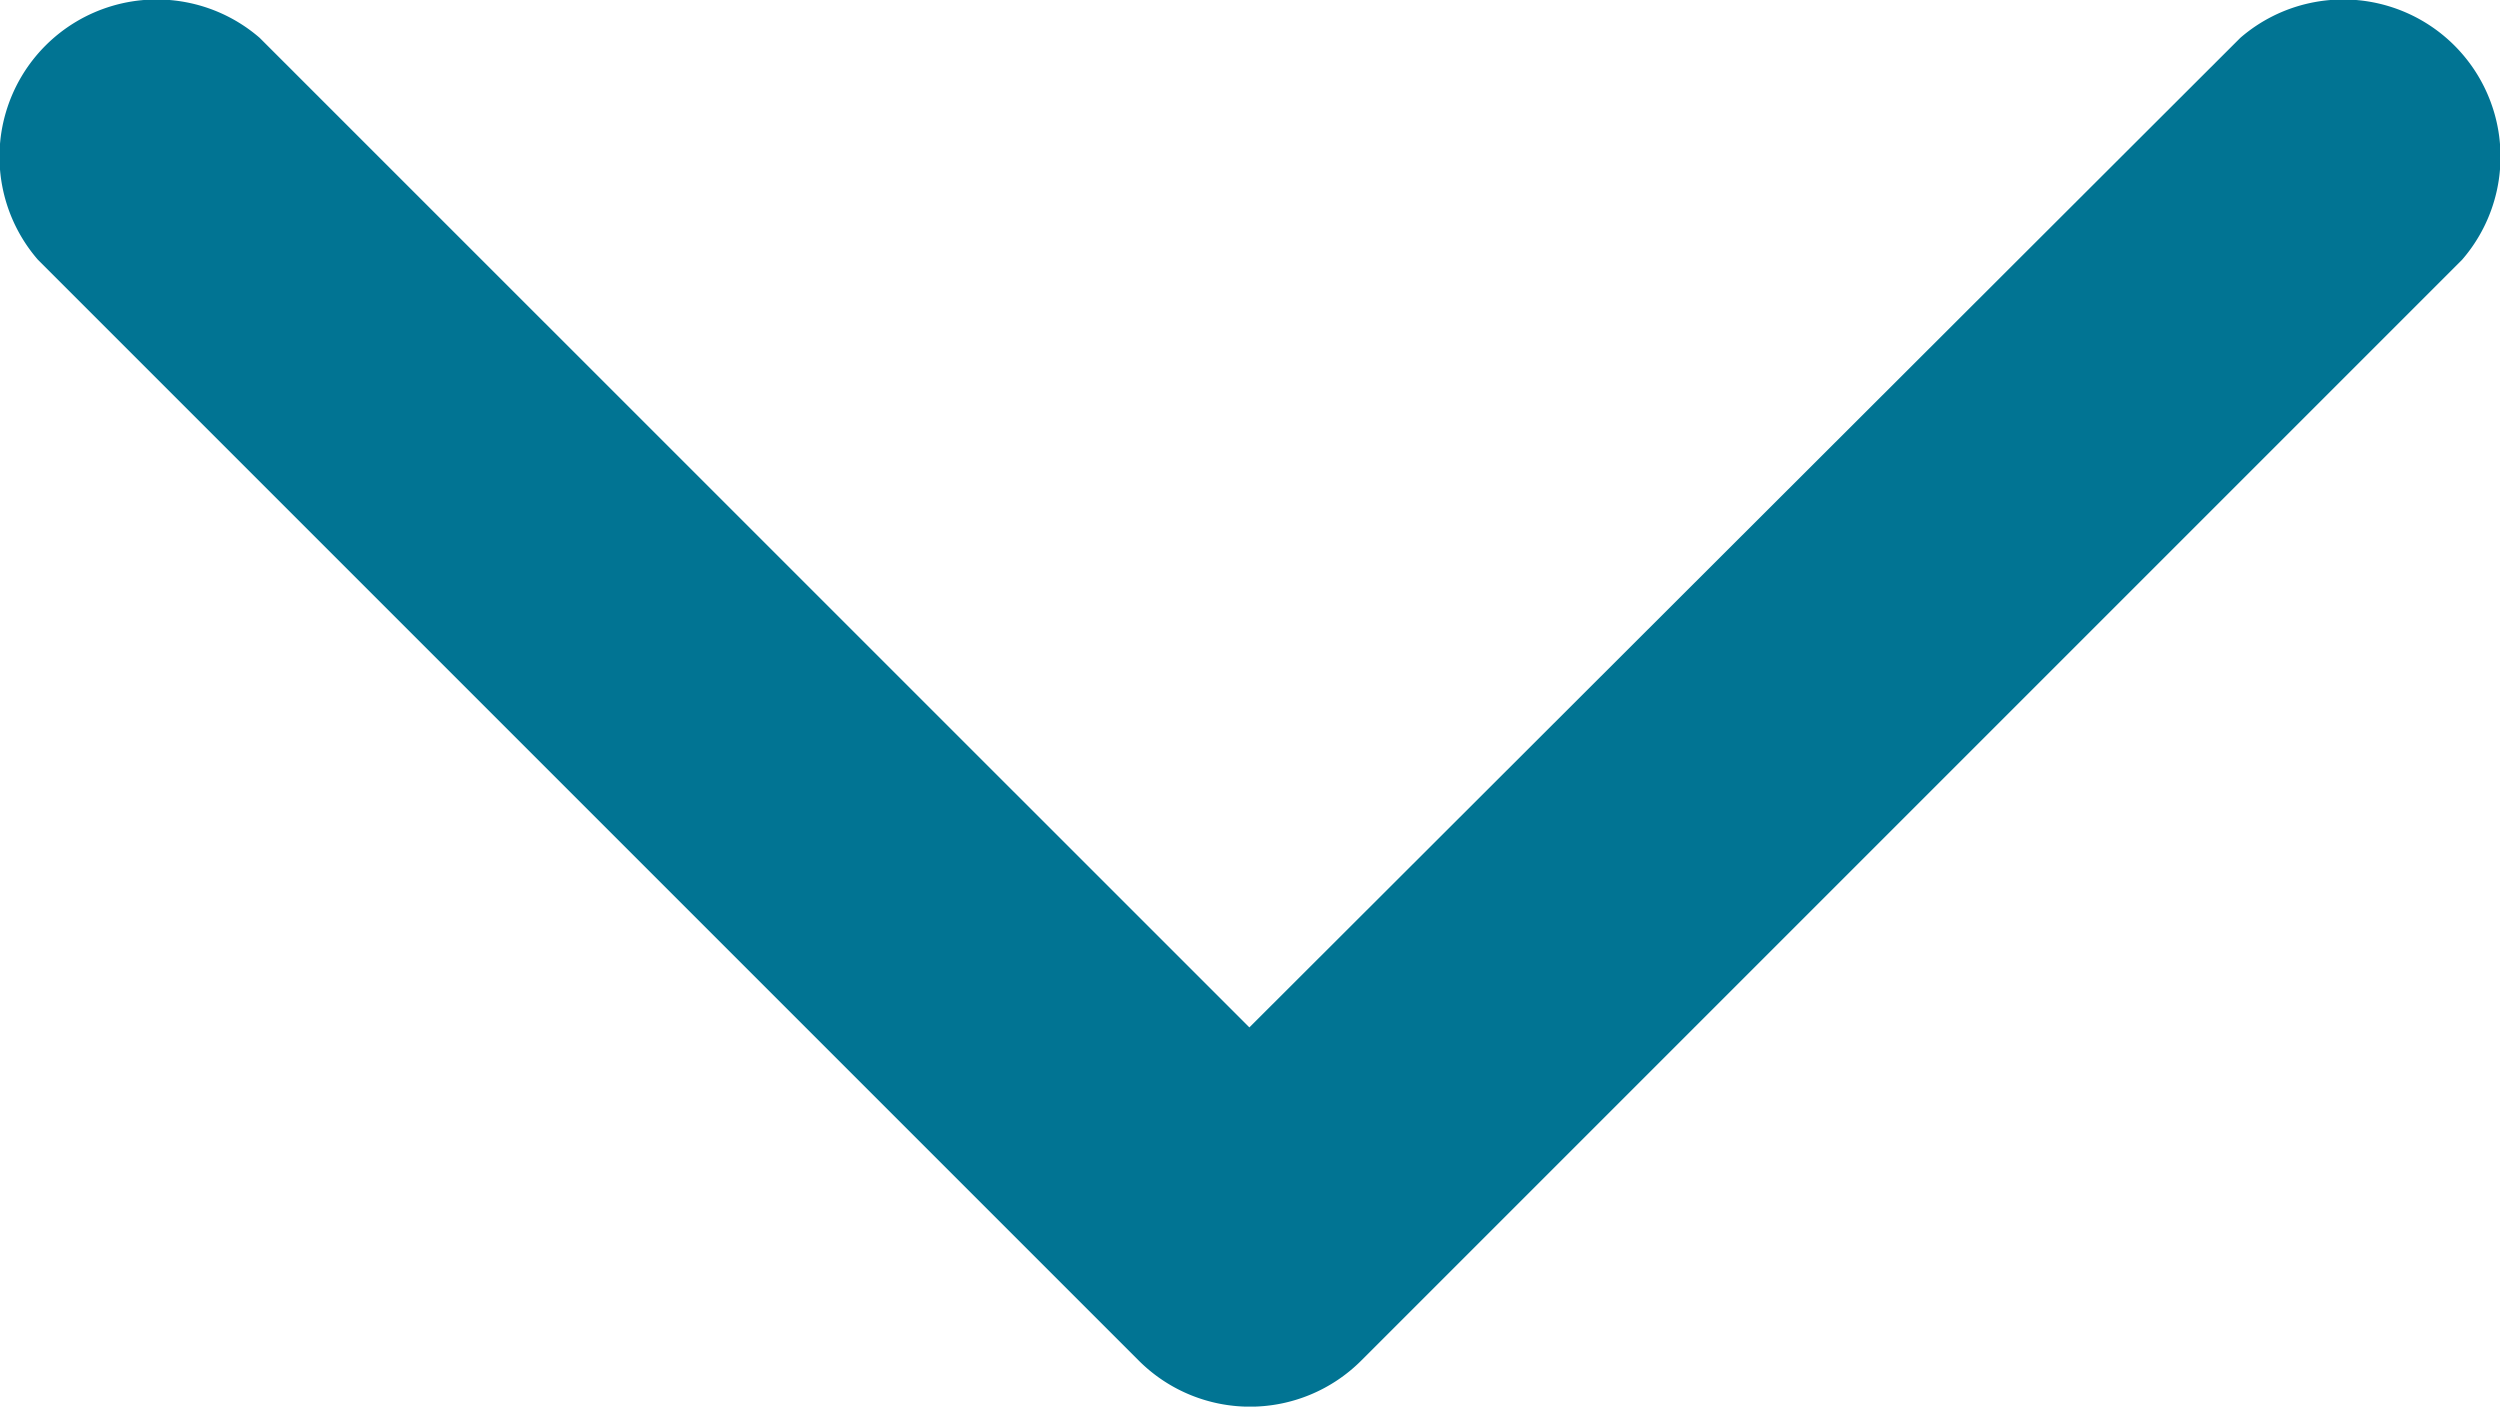 <svg xmlns="http://www.w3.org/2000/svg" width="17.773" height="10" viewBox="0 0 17.773 10"><defs><style>.a{fill:#017493;}</style></defs><g transform="translate(25.882 -15.109) rotate(90)"><path class="a" d="M15.378,9.955a1.118,1.118,0,0,1,1.577-1.577l7.829,7.829a1.118,1.118,0,0,1,0,1.577l-7.829,7.829a1.118,1.118,0,0,1-1.577-1.577L22.413,17Z"/></g></svg>